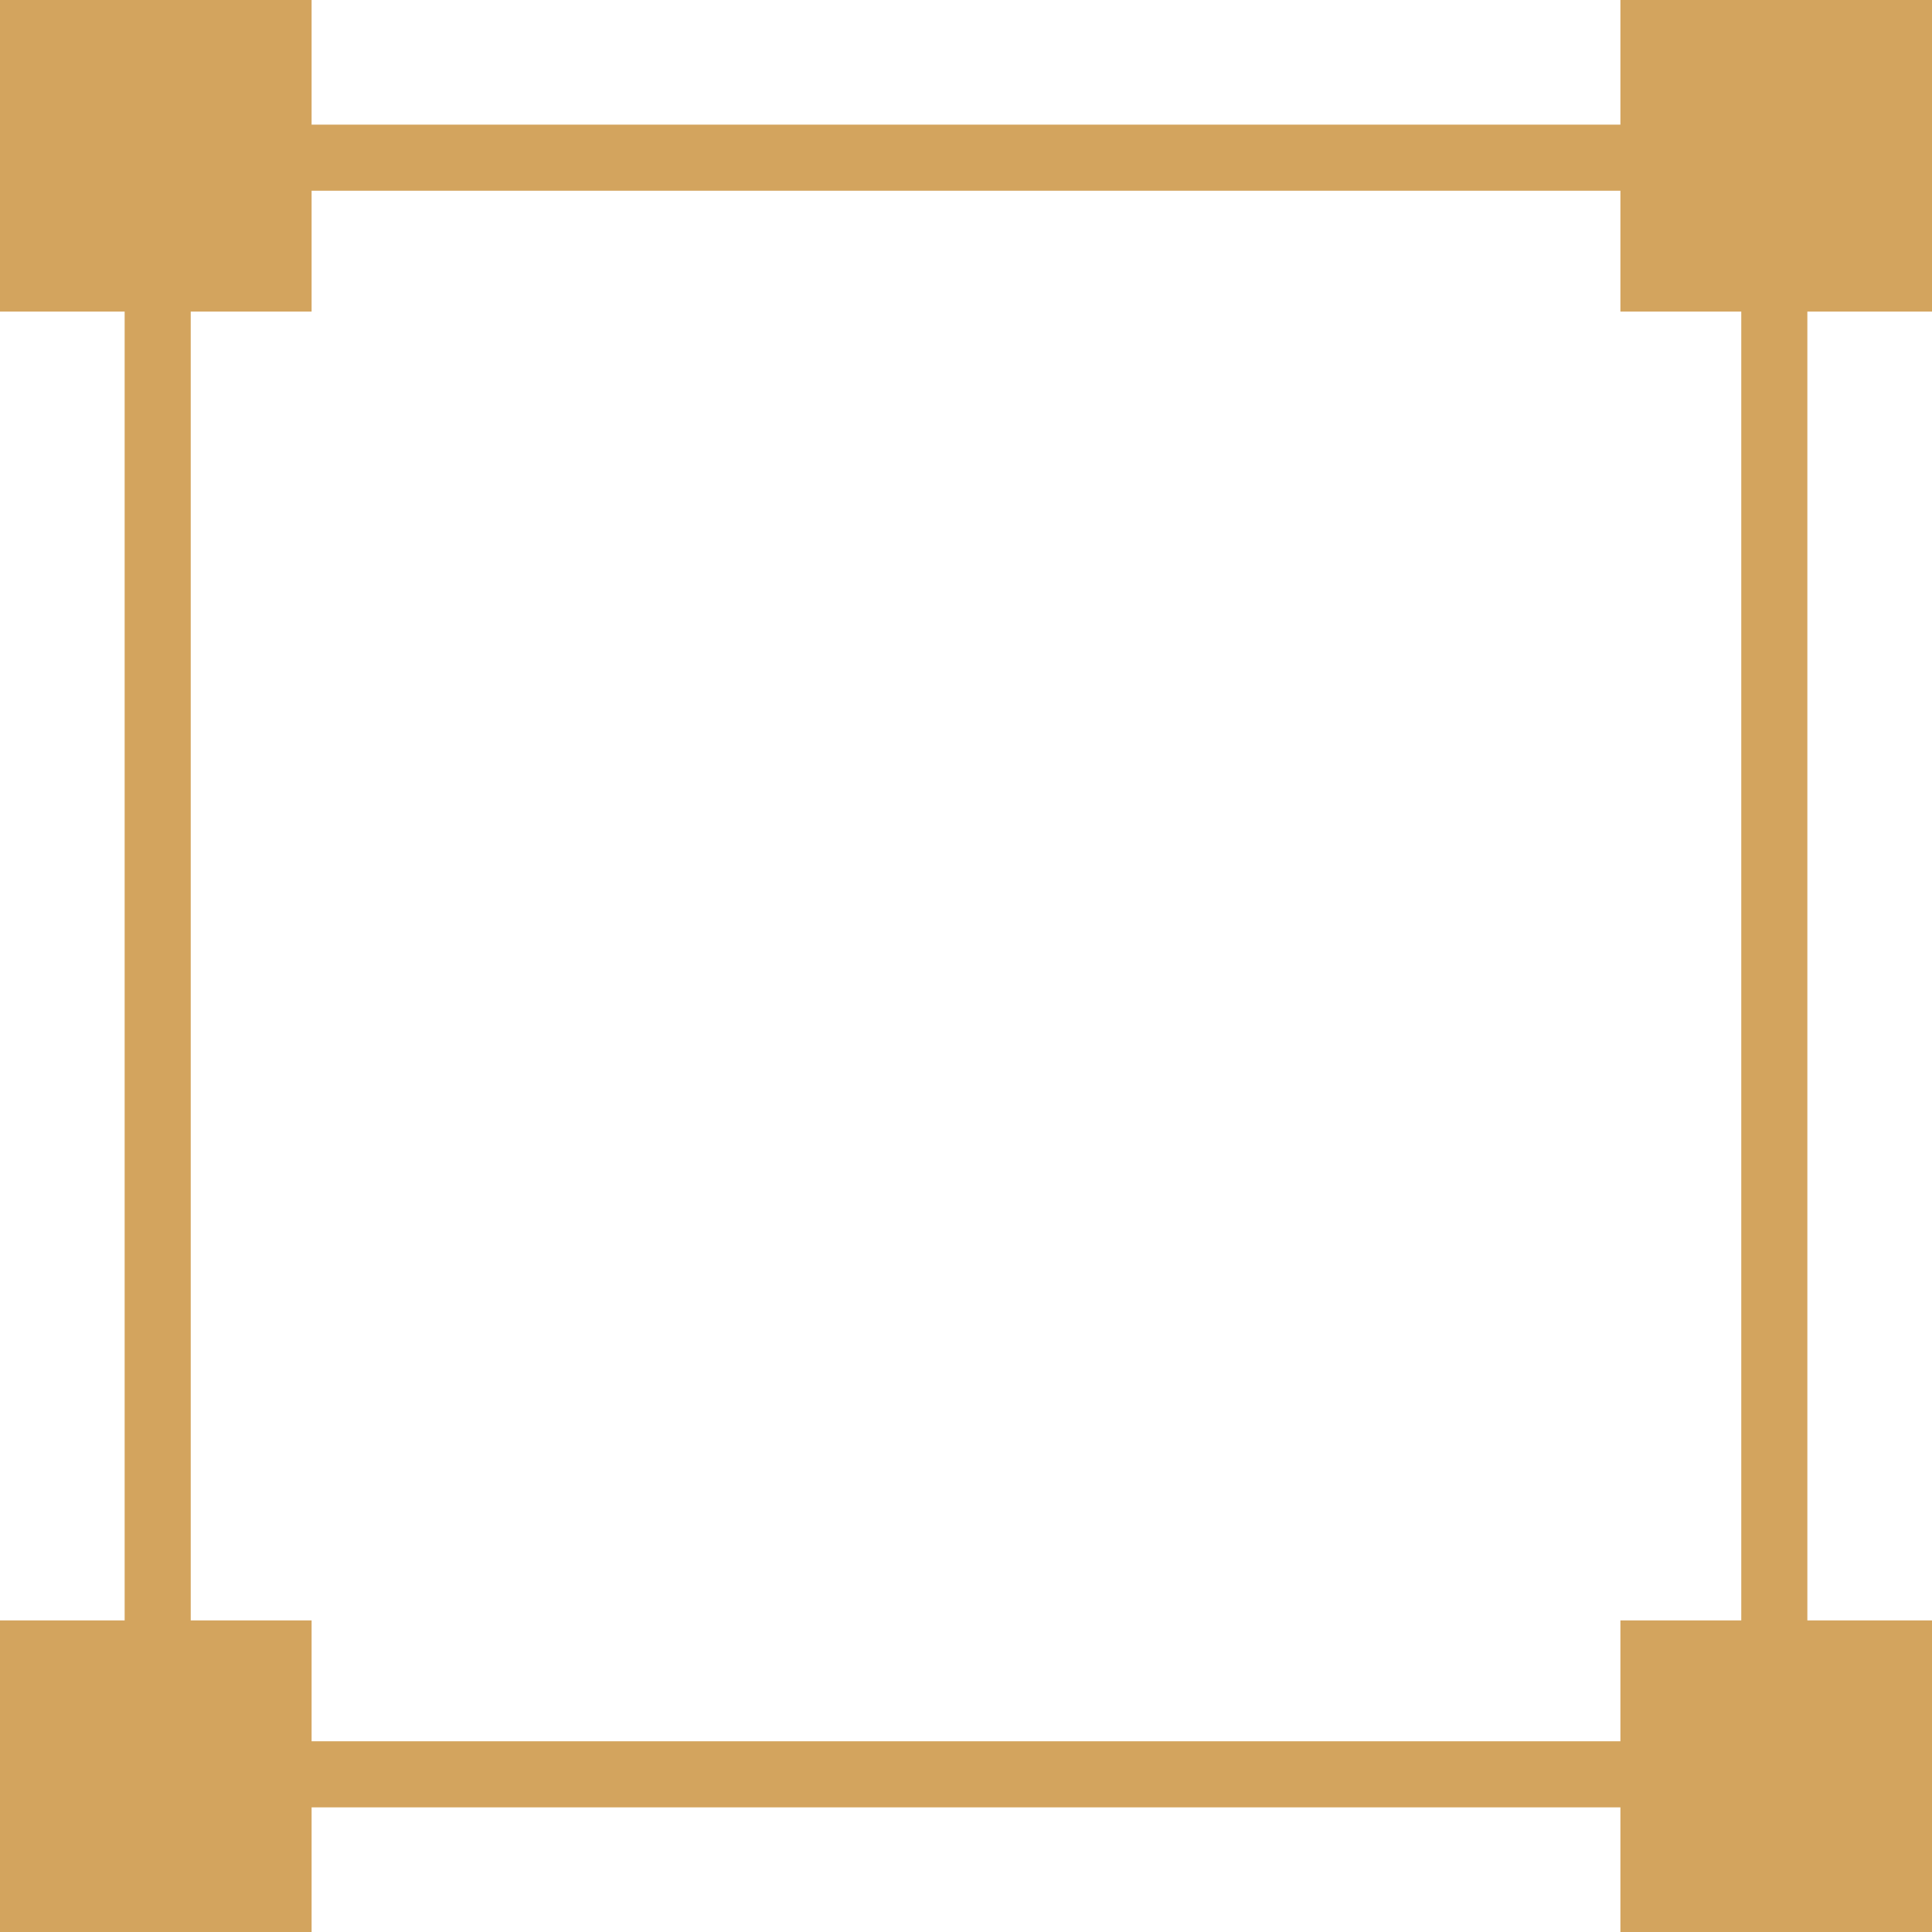 <svg xmlns="http://www.w3.org/2000/svg" width="29.234" height="29.234" viewBox="0 0 29.234 29.234">
  <g id="Group_333" data-name="Group 333" transform="translate(-662 -2093)">
    <g id="Rectangle_190" data-name="Rectangle 190" transform="translate(663.886 2094.886)" fill="none" stroke="#d3a45e" stroke-width="1">
      <rect width="25.462" height="25.462" stroke="none"/>
      <rect x="0.5" y="0.5" width="24.462" height="24.462" fill="none"/>
    </g>
    <rect id="Rectangle_191" data-name="Rectangle 191" width="4.715" height="4.715" transform="translate(662 2093)" fill="#d3a45e"/>
    <rect id="Rectangle_194" data-name="Rectangle 194" width="4.715" height="4.715" transform="translate(662 2117.519)" fill="#d3a45e"/>
    <rect id="Rectangle_192" data-name="Rectangle 192" width="4.715" height="4.715" transform="translate(686.519 2093)" fill="#d3a45e"/>
    <rect id="Rectangle_193" data-name="Rectangle 193" width="4.715" height="4.715" transform="translate(686.519 2117.519)" fill="#d3a45e"/>
  </g>
</svg>
